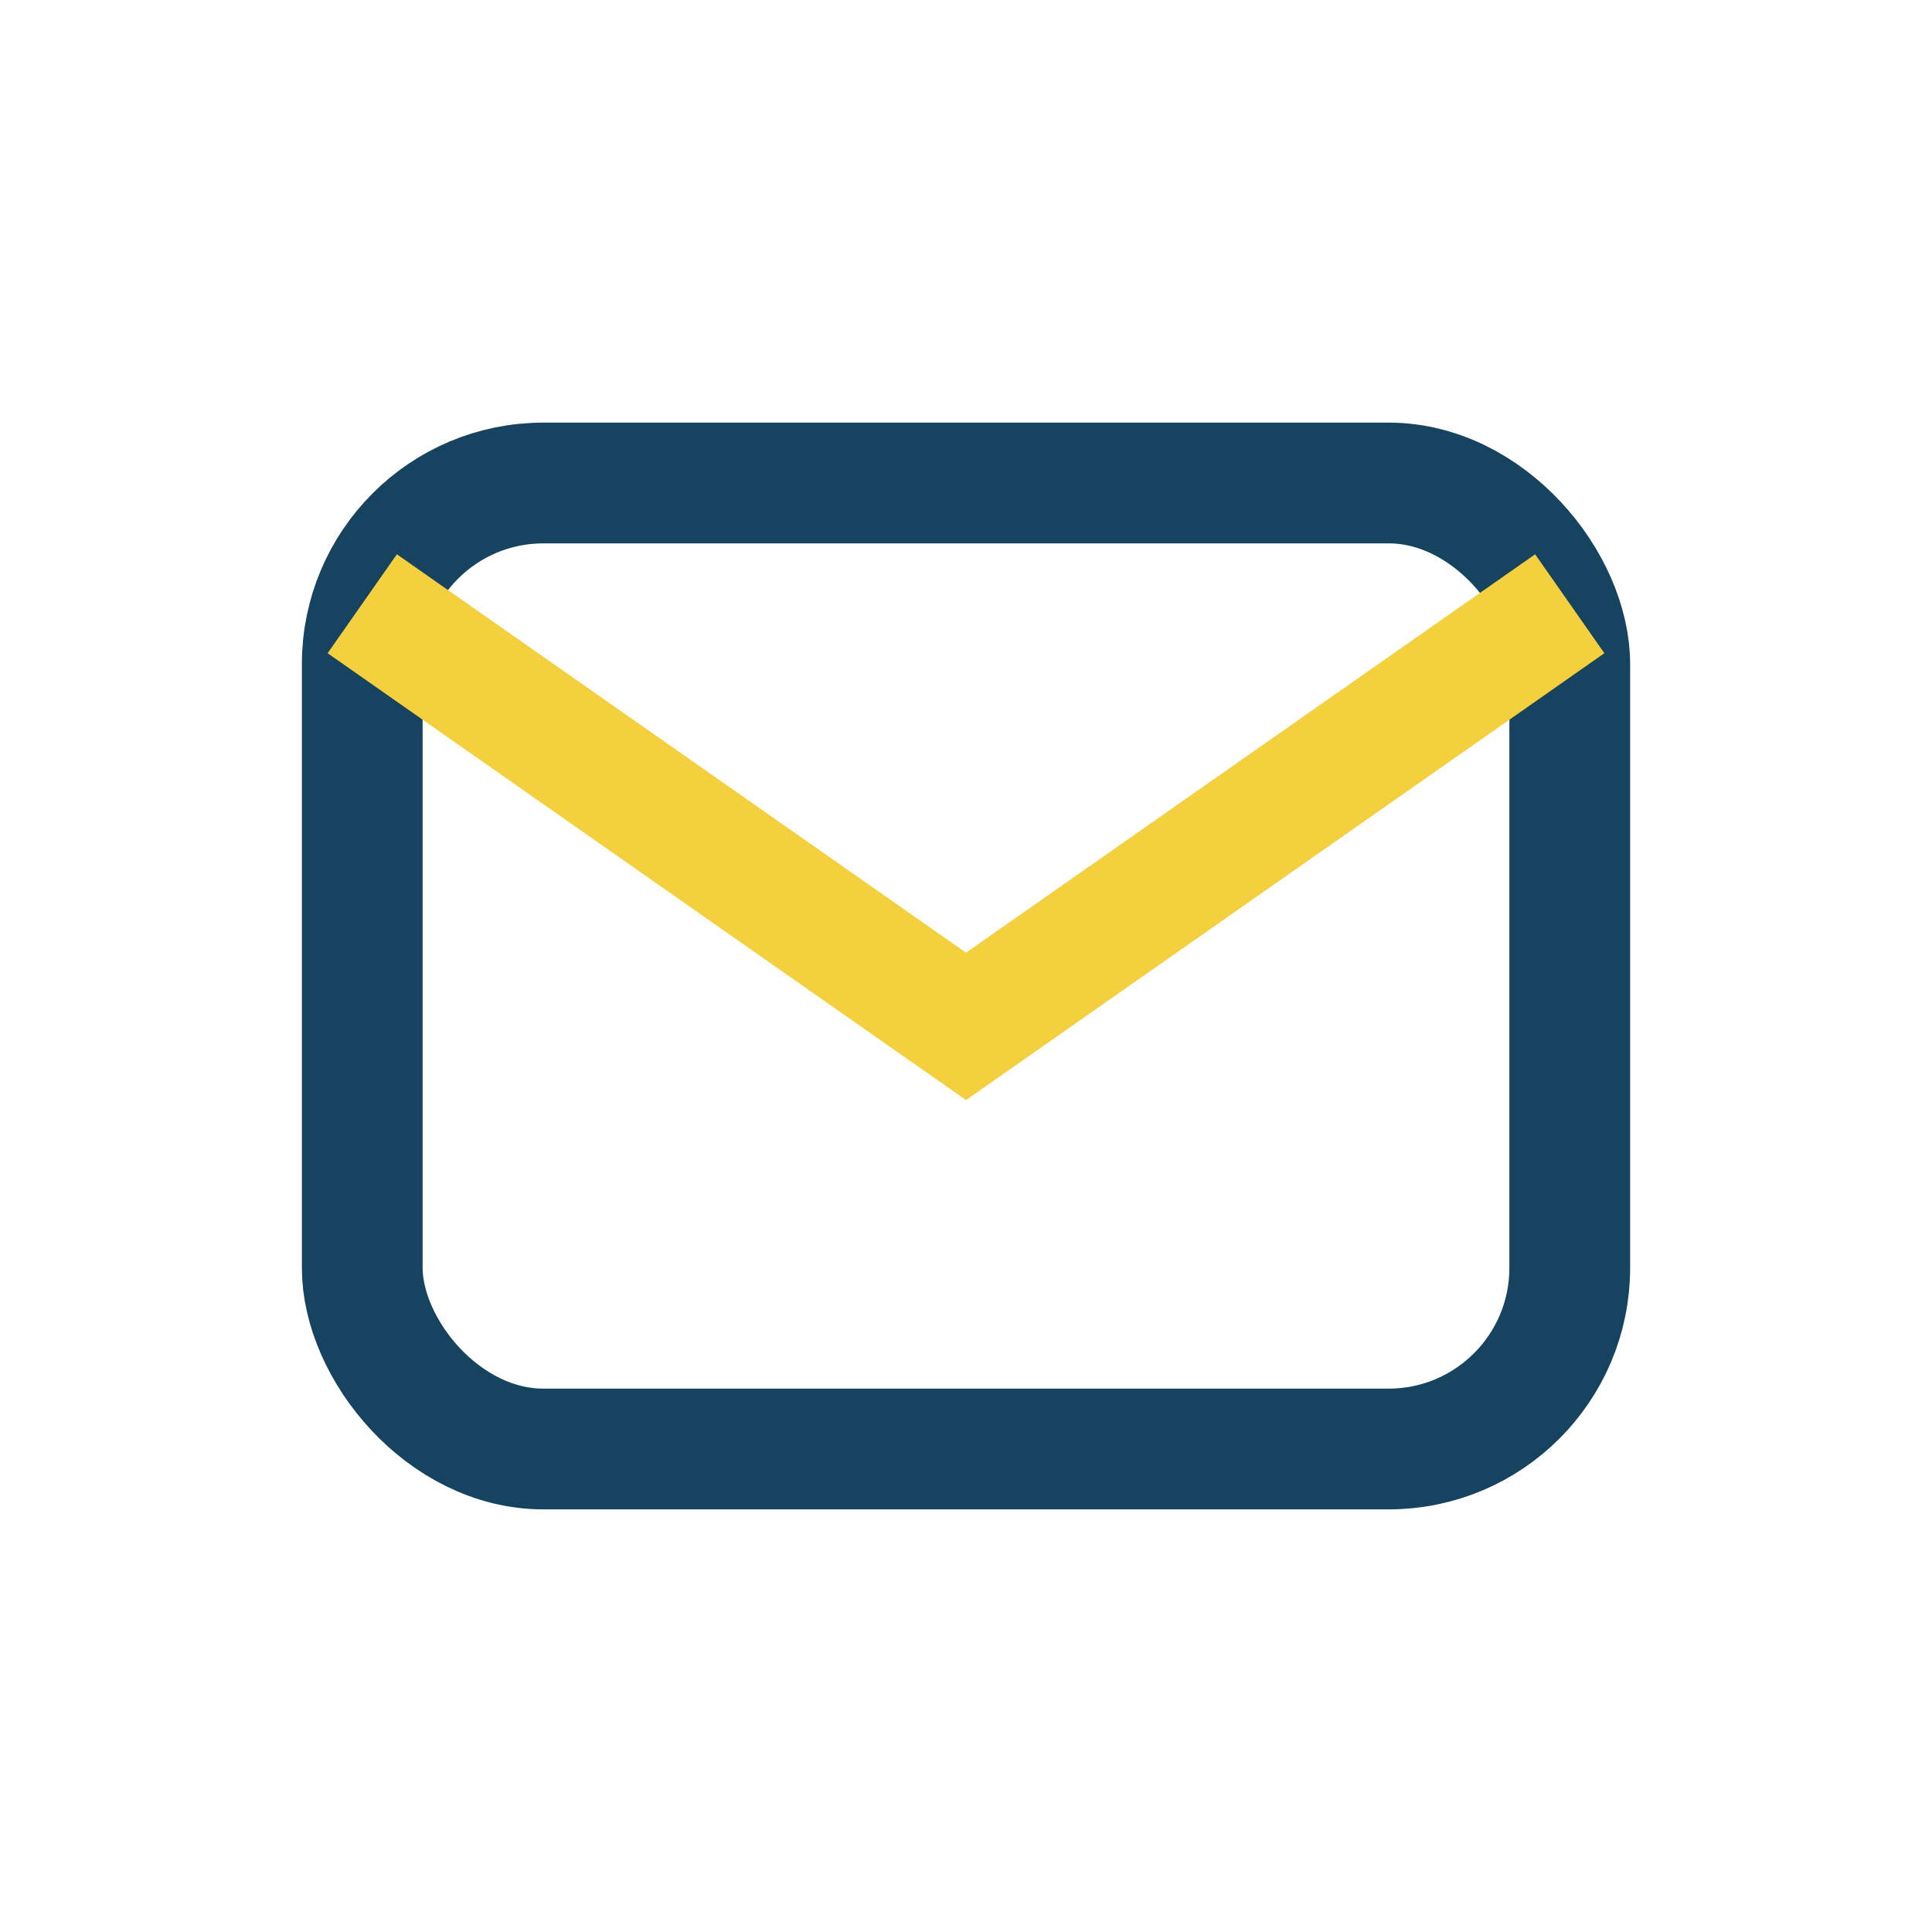 <?xml version="1.0" encoding="UTF-8"?>
<svg xmlns="http://www.w3.org/2000/svg" width="32" height="32" viewBox="0 0 32 32"><rect x="6" y="8" width="20" height="16" rx="3" fill="none" stroke="#154360" stroke-width="2"/><path d="M6 10l10 7 10-7" fill="none" stroke="#F4D03F" stroke-width="2"/></svg>